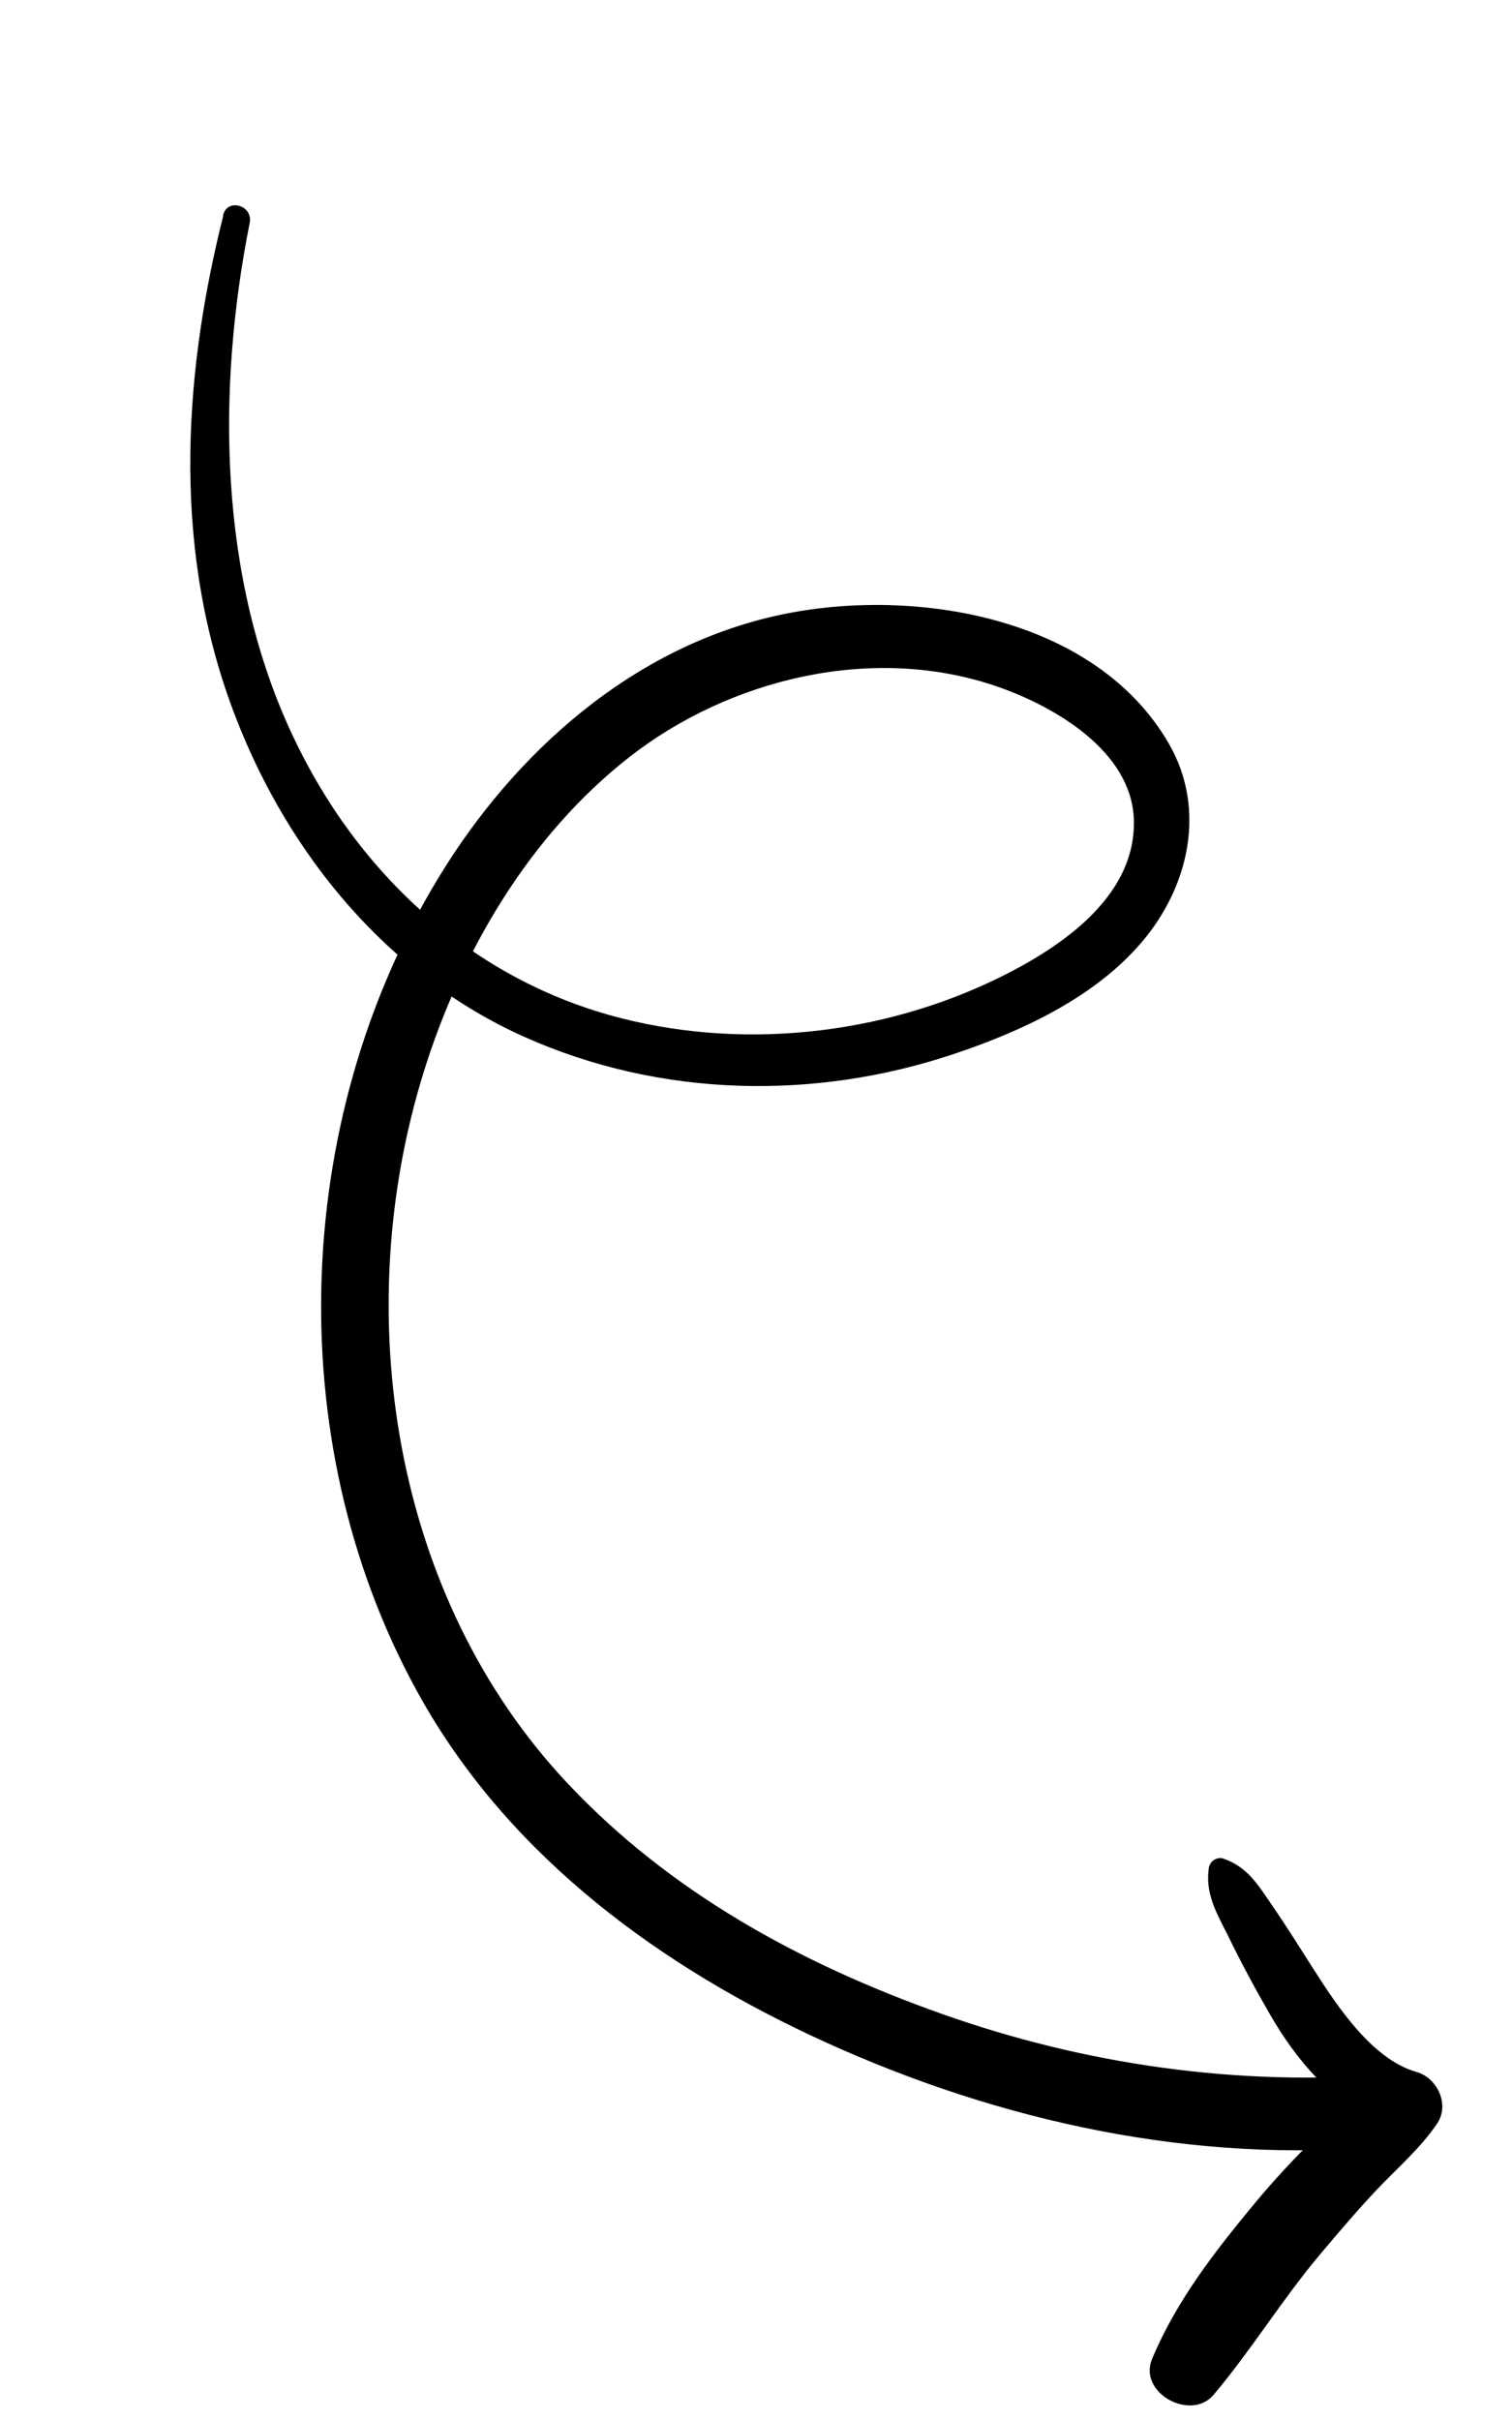 <svg xmlns="http://www.w3.org/2000/svg" xmlns:xlink="http://www.w3.org/1999/xlink" width="500" zoomAndPan="magnify" viewBox="0 0 375 600" height="800" preserveAspectRatio="xMidYMid meet" version="1.0"><path fill="#000000" d="M 55.383 53.426 C 45.016 94.707 42.867 137.781 58.539 178.051 C 71.766 212.117 96.316 242.008 130.102 257.102 C 163.883 272.195 202.258 272.852 236.695 261.277 C 253.441 255.668 271.492 247.316 283.172 233.594 C 294.852 219.871 299.262 200.723 289.965 184.496 C 271.672 152.637 226.211 145.418 193.438 152.457 C 157.152 160.215 127.719 186.402 108.828 217.488 C 71.828 278.277 69.441 359.895 104.895 421.938 C 127.18 460.895 164.301 487.922 204.52 506.238 C 248.137 526.102 296.52 536.664 344.484 532.07 C 355.688 530.996 355.926 513.516 344.484 514.352 C 306.77 517.215 269.289 511.965 233.598 499.316 C 197.906 486.668 165.91 468.832 140.887 442.281 C 97.211 395.988 86.543 325.289 105.133 265.633 C 114.43 235.863 131.293 207.105 156.078 187.715 C 180.867 168.328 216.617 159.438 247.719 170.355 C 261.781 175.309 280.609 186.285 281.207 203.109 C 281.863 221.246 265 233.477 250.699 240.934 C 221.504 256.145 186.23 260.559 154.293 252.508 C 117.172 243.141 88.629 216.59 72.543 182.289 C 54.25 143.332 53.652 96.797 61.938 55.215 C 62.77 50.918 56.395 49.008 55.32 53.363 Z M 55.383 53.426 " fill-opacity="1" fill-rule="nonzero"/><path fill="#000000" d="M 299.914 462.508 C 298.664 469.309 301.703 474.199 304.684 480.164 C 307.898 486.789 311.414 493.289 315.109 499.676 C 318.328 505.223 322.082 510.531 326.551 515.184 C 331.438 520.316 337.516 523.598 342.758 528.191 L 344.543 514.527 C 337.691 518.051 331.973 524.371 326.492 529.742 C 321.008 535.113 316.062 540.422 311.297 546.148 C 301.348 558.141 291.754 570.43 285.734 584.867 C 282.219 593.277 295.328 600.438 300.988 593.758 C 310.344 582.66 317.91 570.25 327.266 559.094 C 331.852 553.664 336.441 548.238 341.328 543.047 C 346.215 537.855 352.289 532.664 356.461 526.461 C 359.621 521.688 356.402 515.125 351.277 513.695 C 340.312 510.59 331.613 497.348 325.895 488.398 C 322.5 483.09 319.16 477.719 315.586 472.527 C 312.012 467.34 309.449 462.863 303.312 460.777 C 302 460.359 300.215 461.312 299.977 462.684 Z M 299.914 462.508 " fill-opacity="1" fill-rule="nonzero"/></svg>